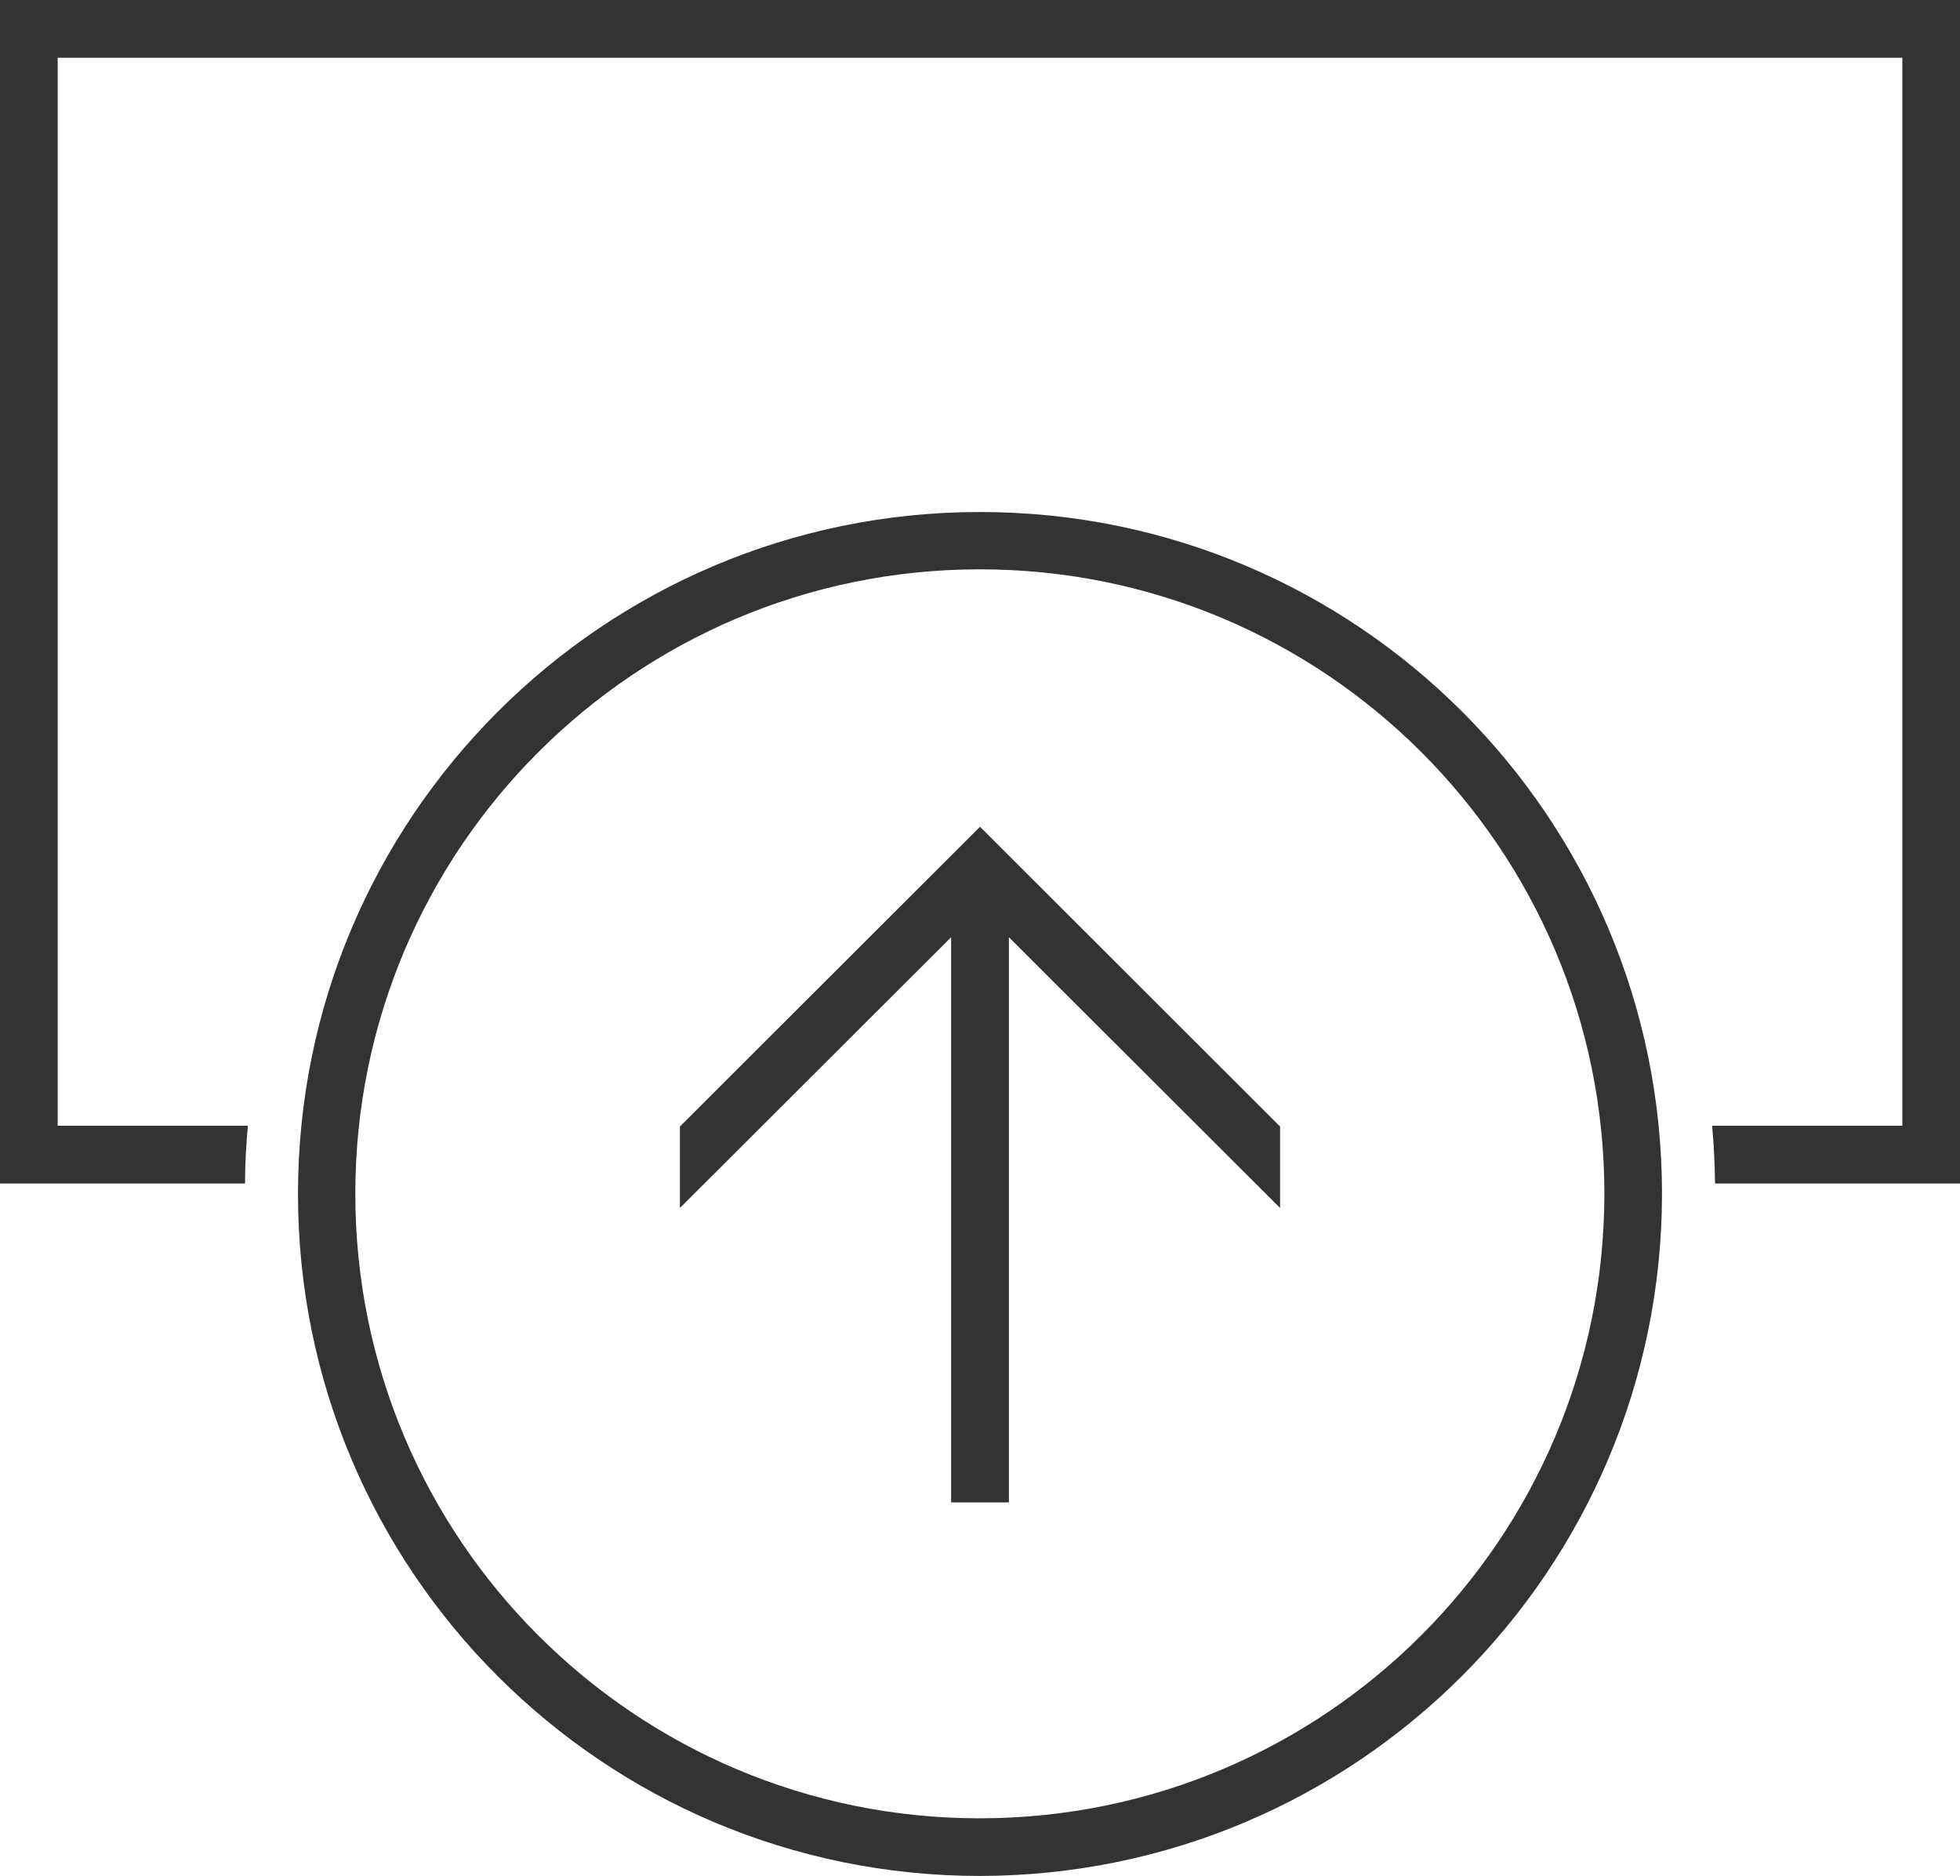 <svg width="467" height="447" xmlns="http://www.w3.org/2000/svg" xmlns:xlink="http://www.w3.org/1999/xlink" xml:space="preserve" overflow="hidden"><defs><clipPath id="clip0"><rect x="1738" y="797" width="467" height="447"/></clipPath></defs><g clip-path="url(#clip0)" transform="translate(-1738 -797)"><path d="M1900 1065.43 1900 1084.84 1964.62 1020.32 1964.62 1155 1978.38 1155 1978.38 1020.32 2043 1084.84 2043 1065.43 1971.5 994 1900 1065.43Z" fill="#333333" fill-rule="evenodd"/><path d="M2134 1081.5C2134 991.753 2061.25 919 1971.5 919 1881.75 919 1809 991.753 1809 1081.5 1809 1171.25 1881.75 1244 1971.5 1244 2061.2 1243.89 2133.89 1171.2 2134 1081.5ZM1971.5 1230.27C1889.32 1230.29 1822.68 1163.68 1822.66 1081.5 1822.64 999.316 1889.25 932.678 1971.43 932.659 2053.61 932.64 2120.25 999.247 2120.27 1081.43 2120.27 1081.46 2120.27 1081.48 2120.27 1081.5 2120.18 1163.63 2053.63 1230.18 1971.5 1230.27Z" fill="#333333" fill-rule="evenodd"/><path d="M1738 1079 1796.38 1079C1796.38 1074.36 1796.65 1069.78 1797.06 1065.24L1751.74 1065.24 1751.74 810.756 2191.26 810.756 2191.26 1065.24 2145.94 1065.24C2146.35 1069.78 2146.59 1074.36 2146.63 1079L2205 1079 2205 797 1738 797Z" fill="#333333" fill-rule="evenodd"/></g></svg>